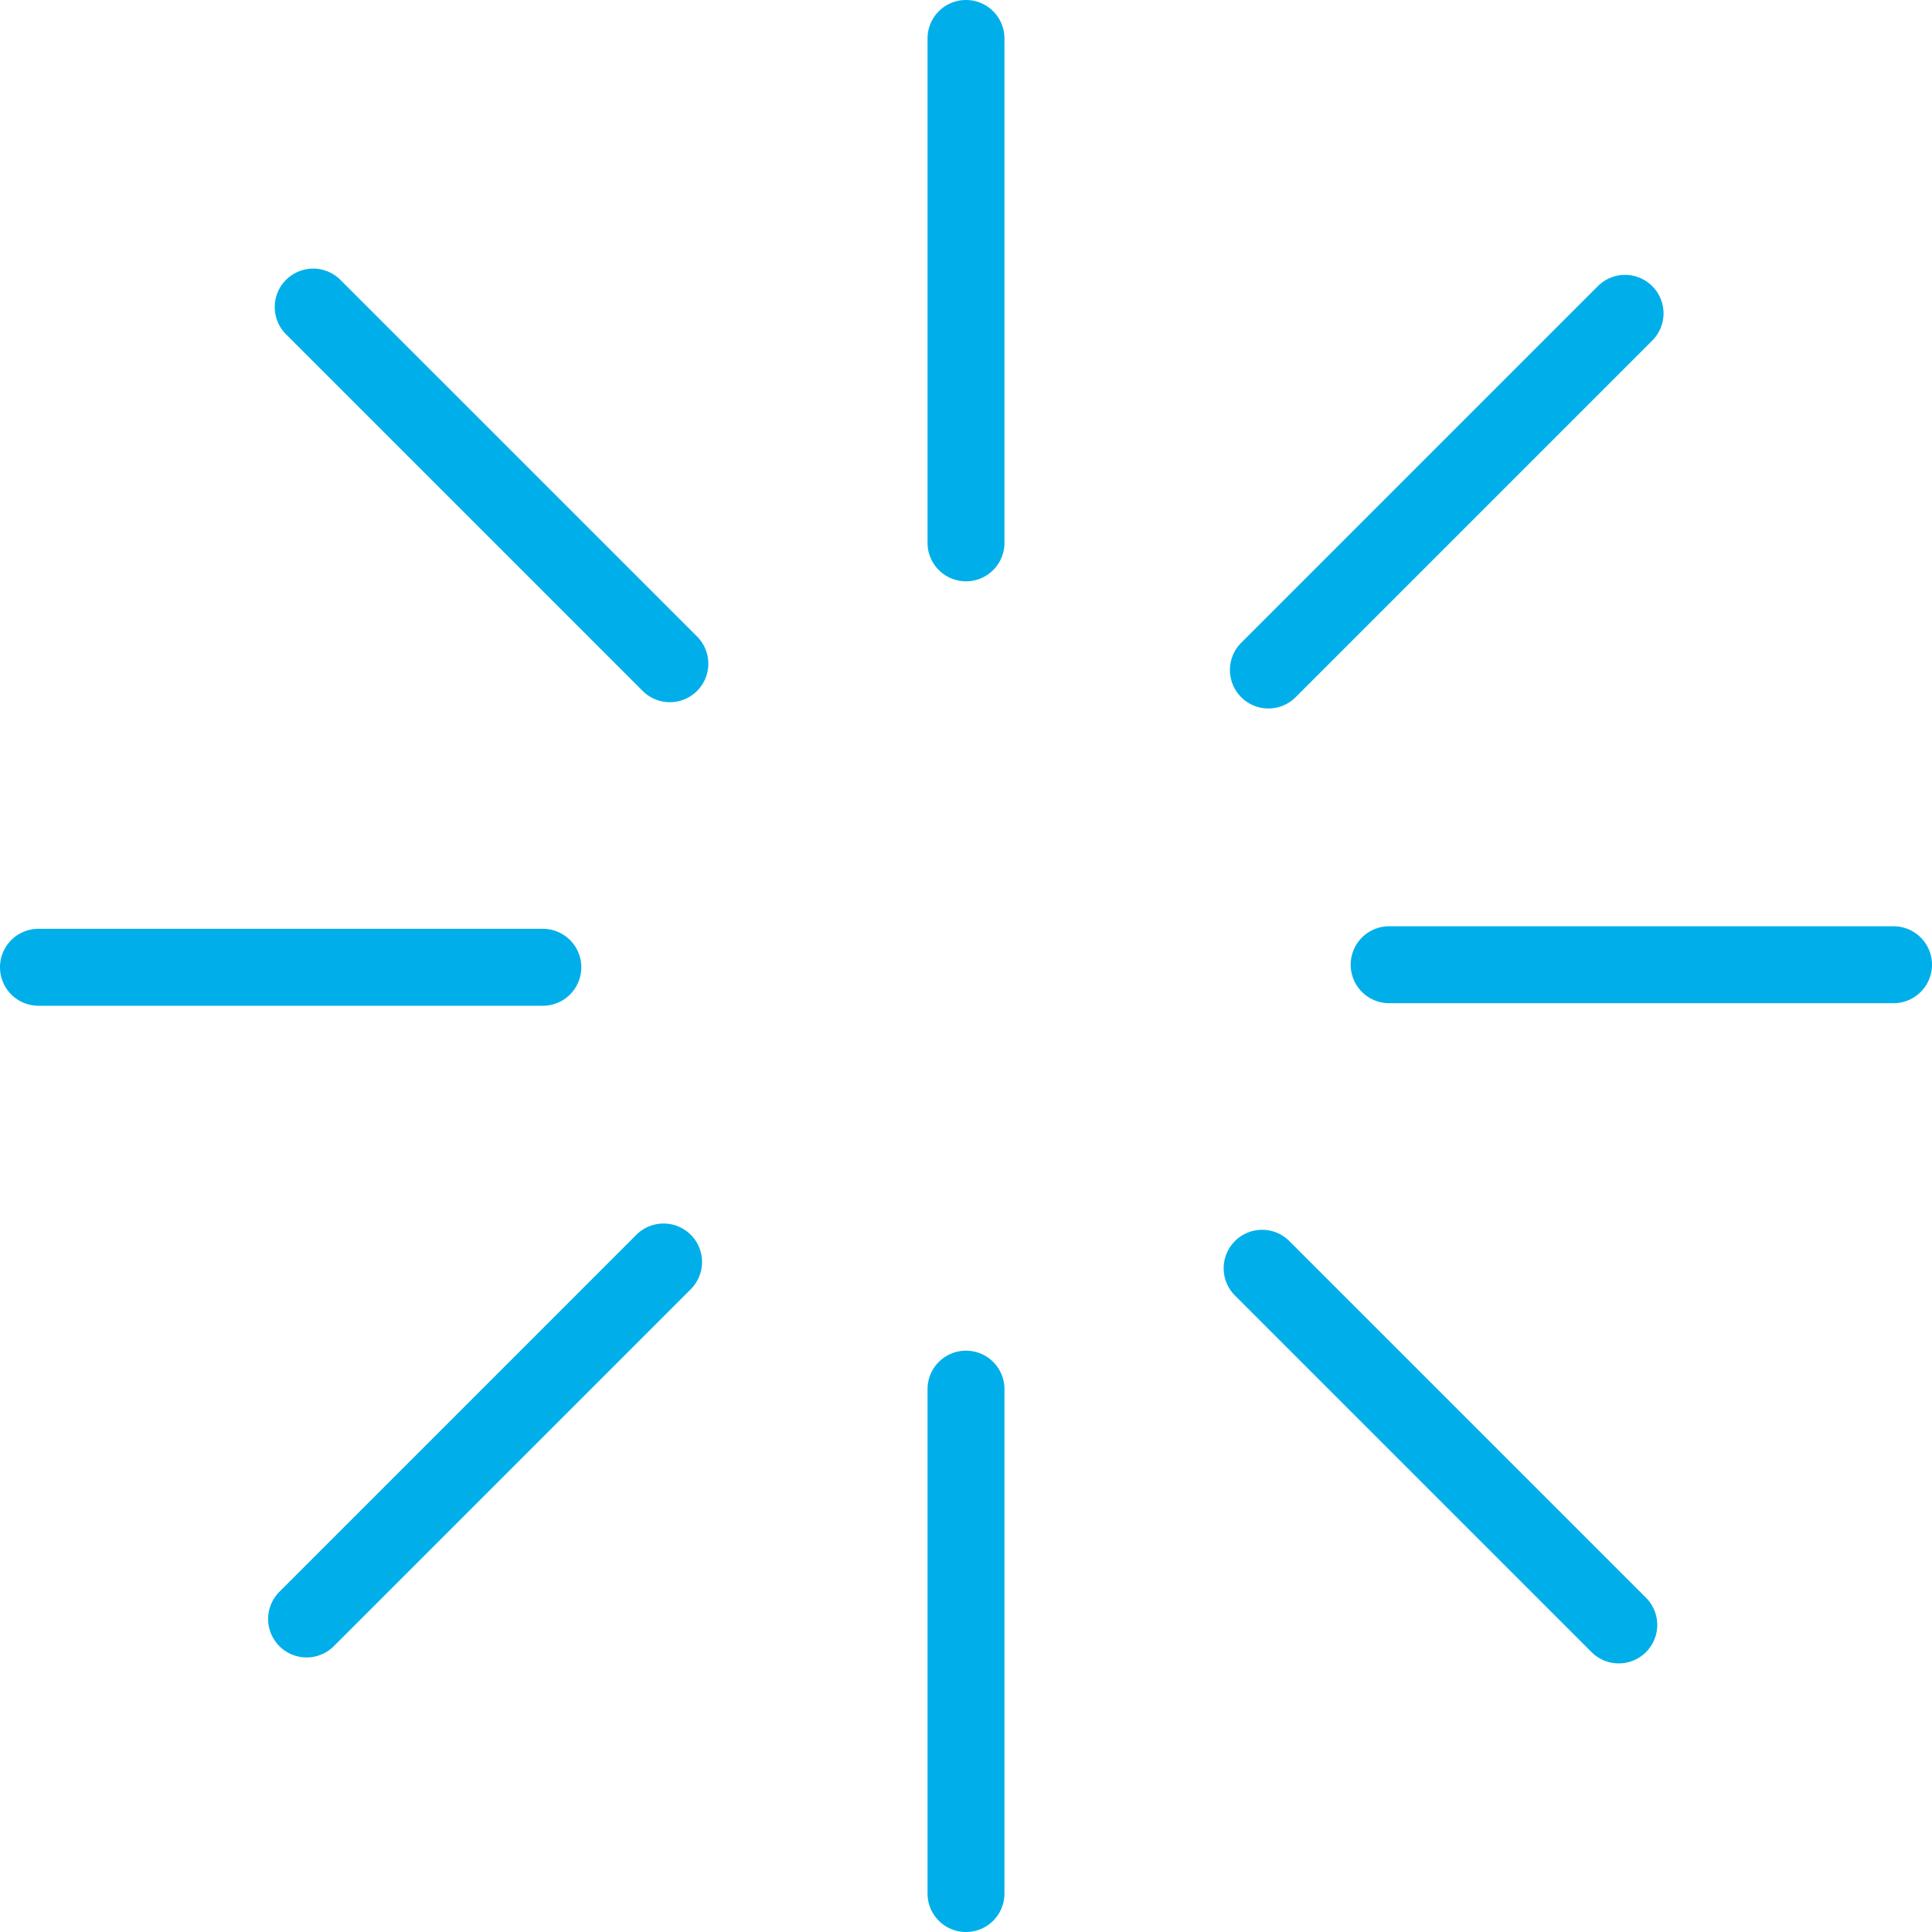 <svg width="226" height="226" xmlns="http://www.w3.org/2000/svg"><g fill="none" fill-rule="evenodd"><path d="M108.5 0h9v68h-9V0z"/><path d="M113 0a4.5 4.5 0 014.5 4.5v59a4.5 4.5 0 11-9 0v-59A4.5 4.5 0 01113 0z" fill="#00AFEA"/><path d="M190.095 30.292l6.364 6.364-48.084 48.083-6.364-6.364 48.084-48.083z"/><path d="M193.277 33.474a4.5 4.5 0 010 6.364l-41.72 41.72a4.5 4.5 0 11-6.364-6.365l41.72-41.719a4.5 4.5 0 016.364 0z" fill="#00AFEA"/><path d="M30.275 35.921l6.364-6.364 48.084 48.084-6.364 6.364L30.275 35.92z"/><path d="M33.457 32.74a4.5 4.5 0 016.364 0l41.72 41.719a4.5 4.5 0 11-6.364 6.364l-41.72-41.72a4.5 4.5 0 010-6.364z" fill="#00AFEA"/><path d="M0 117.65v-9h68v9H0z"/><path d="M0 113.15a4.5 4.5 0 014.5-4.5h59a4.5 4.5 0 110 9h-59a4.5 4.5 0 01-4.5-4.5z" fill="#00AFEA"/><g><path d="M108.5 158h9v68h-9v-68z"/><path d="M113 158a4.5 4.5 0 014.5 4.5v59a4.5 4.5 0 11-9 0v-59a4.5 4.5 0 014.5-4.5z" fill="#00AFEA"/></g><g><path d="M77.624 141.261l6.364 6.364-48.083 48.083-6.364-6.364 48.083-48.083z"/><path d="M80.806 144.443a4.5 4.5 0 010 6.364l-41.72 41.72a4.5 4.5 0 11-6.363-6.364l41.719-41.72a4.5 4.5 0 016.364 0z" fill="#00AFEA"/></g><g><path d="M141.277 148.36l6.364-6.364 48.084 48.084-6.364 6.364-48.084-48.084z"/><path d="M144.46 145.178a4.5 4.5 0 016.363 0l41.72 41.72a4.5 4.5 0 11-6.364 6.364l-41.72-41.72a4.5 4.5 0 010-6.364z" fill="#00AFEA"/></g><g><path d="M158 117.352v-9h68v9h-68z"/><path d="M158 112.852a4.5 4.5 0 014.5-4.5h59a4.5 4.5 0 110 9h-59a4.5 4.5 0 01-4.5-4.5z" fill="#00AFEA"/></g></g></svg>